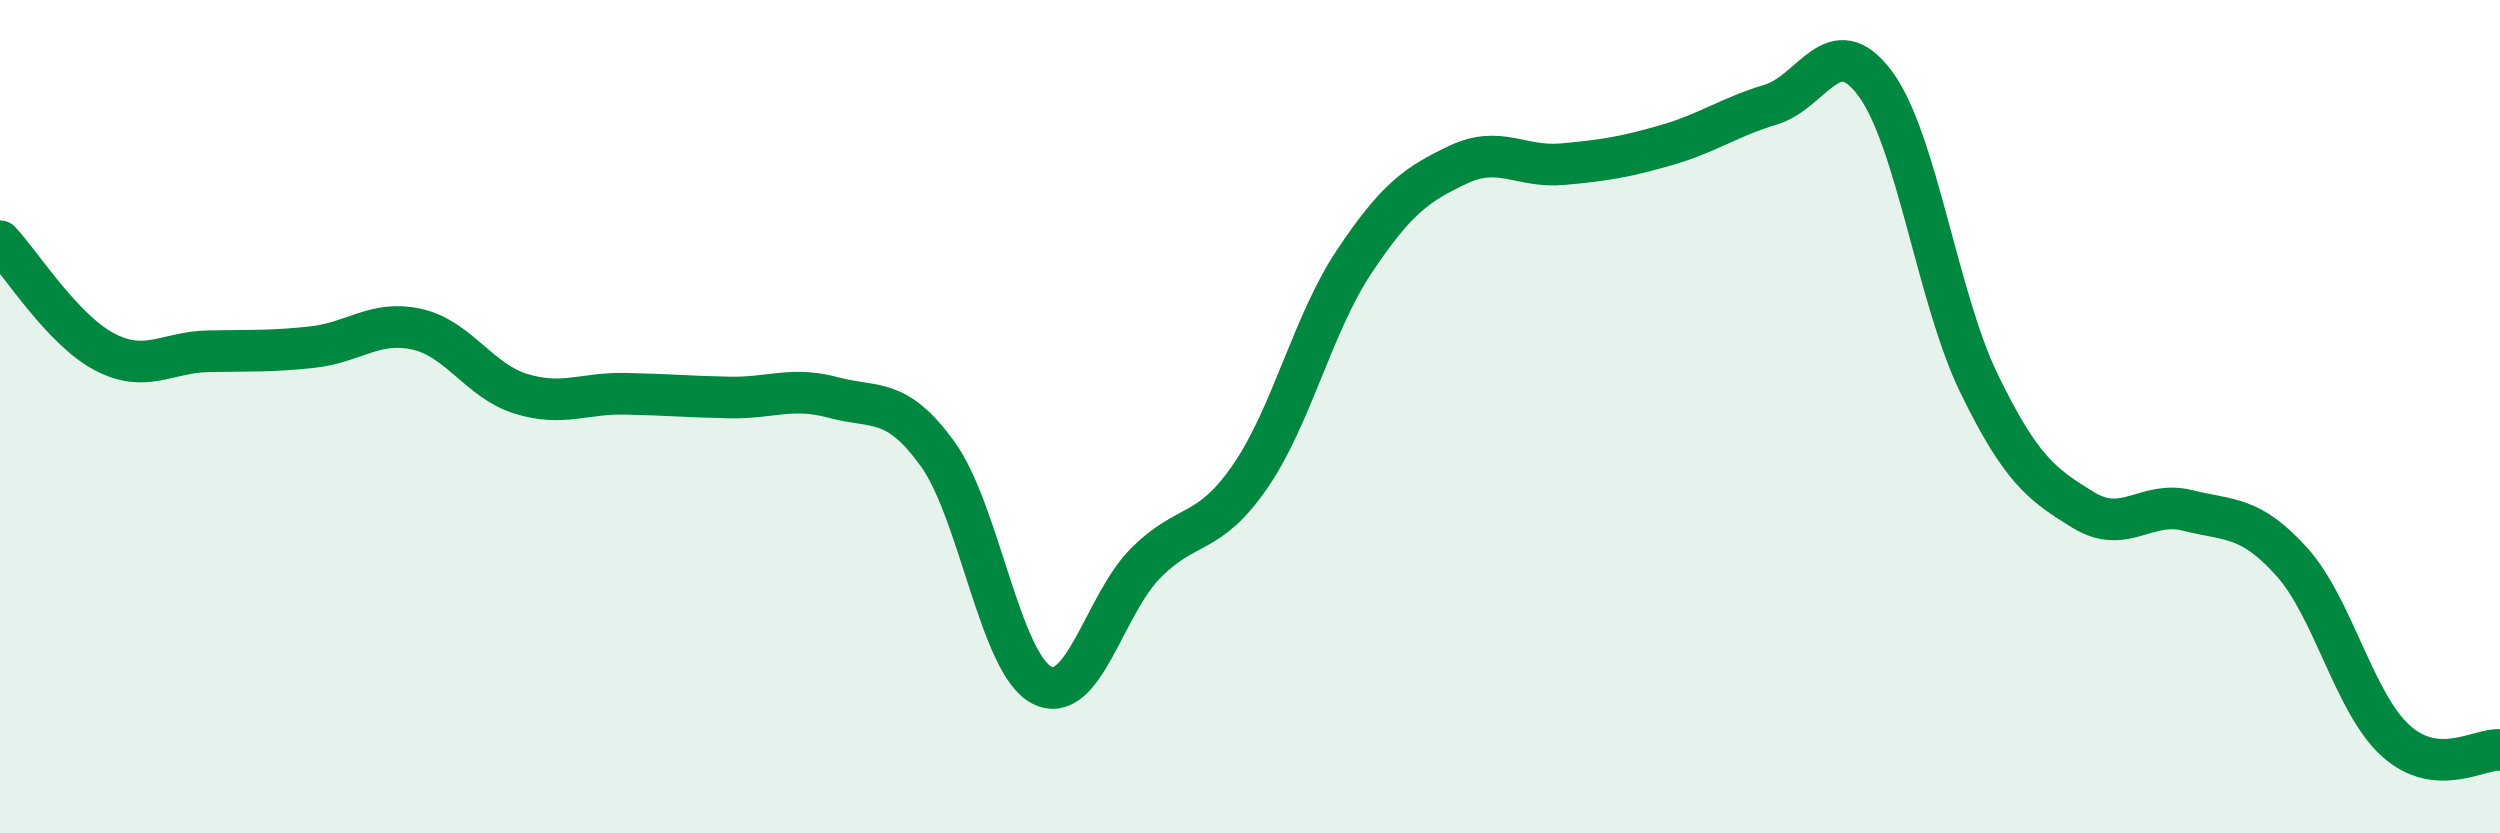 
    <svg width="60" height="20" viewBox="0 0 60 20" xmlns="http://www.w3.org/2000/svg">
      <path
        d="M 0,5.79 C 0.5,6.32 1.5,7.91 2.5,8.44 C 3.5,8.97 4,8.45 5,8.43 C 6,8.41 6.5,8.44 7.5,8.33 C 8.5,8.22 9,7.68 10,7.9 C 11,8.12 11.5,9.14 12.5,9.45 C 13.5,9.76 14,9.43 15,9.45 C 16,9.47 16.5,9.52 17.5,9.54 C 18.5,9.56 19,9.27 20,9.54 C 21,9.81 21.5,9.51 22.5,10.89 C 23.5,12.27 24,15.92 25,16.44 C 26,16.96 26.5,14.51 27.5,13.51 C 28.5,12.51 29,12.89 30,11.44 C 31,9.99 31.5,7.78 32.5,6.28 C 33.5,4.78 34,4.42 35,3.95 C 36,3.48 36.5,4.03 37.5,3.94 C 38.5,3.85 39,3.77 40,3.48 C 41,3.19 41.5,2.81 42.5,2.51 C 43.5,2.21 44,0.66 45,2 C 46,3.34 46.5,7.16 47.5,9.21 C 48.5,11.26 49,11.63 50,12.24 C 51,12.85 51.5,12 52.5,12.25 C 53.5,12.5 54,12.37 55,13.48 C 56,14.59 56.5,16.88 57.5,17.78 C 58.5,18.68 59.5,17.96 60,18L60 20L0 20Z"
        fill="#008740"
        opacity="0.1"
        stroke-linecap="round"
        stroke-linejoin="round"
      />
      <path
        d="M 0,5.79 C 0.5,6.32 1.5,7.91 2.5,8.44 C 3.5,8.97 4,8.45 5,8.43 C 6,8.41 6.5,8.44 7.5,8.33 C 8.5,8.22 9,7.68 10,7.9 C 11,8.12 11.5,9.14 12.5,9.45 C 13.5,9.76 14,9.43 15,9.45 C 16,9.47 16.5,9.52 17.5,9.54 C 18.5,9.56 19,9.27 20,9.54 C 21,9.81 21.5,9.51 22.5,10.89 C 23.5,12.27 24,15.92 25,16.44 C 26,16.96 26.5,14.51 27.5,13.51 C 28.5,12.51 29,12.89 30,11.44 C 31,9.99 31.5,7.78 32.5,6.28 C 33.5,4.78 34,4.42 35,3.95 C 36,3.48 36.5,4.03 37.5,3.94 C 38.5,3.85 39,3.77 40,3.48 C 41,3.19 41.5,2.81 42.5,2.51 C 43.5,2.21 44,0.66 45,2 C 46,3.34 46.5,7.16 47.5,9.21 C 48.5,11.26 49,11.63 50,12.24 C 51,12.85 51.5,12 52.5,12.25 C 53.5,12.5 54,12.37 55,13.48 C 56,14.59 56.5,16.88 57.5,17.78 C 58.5,18.68 59.5,17.96 60,18"
        stroke="#008740"
        stroke-width="1"
        fill="none"
        stroke-linecap="round"
        stroke-linejoin="round"
      />
    </svg>
  